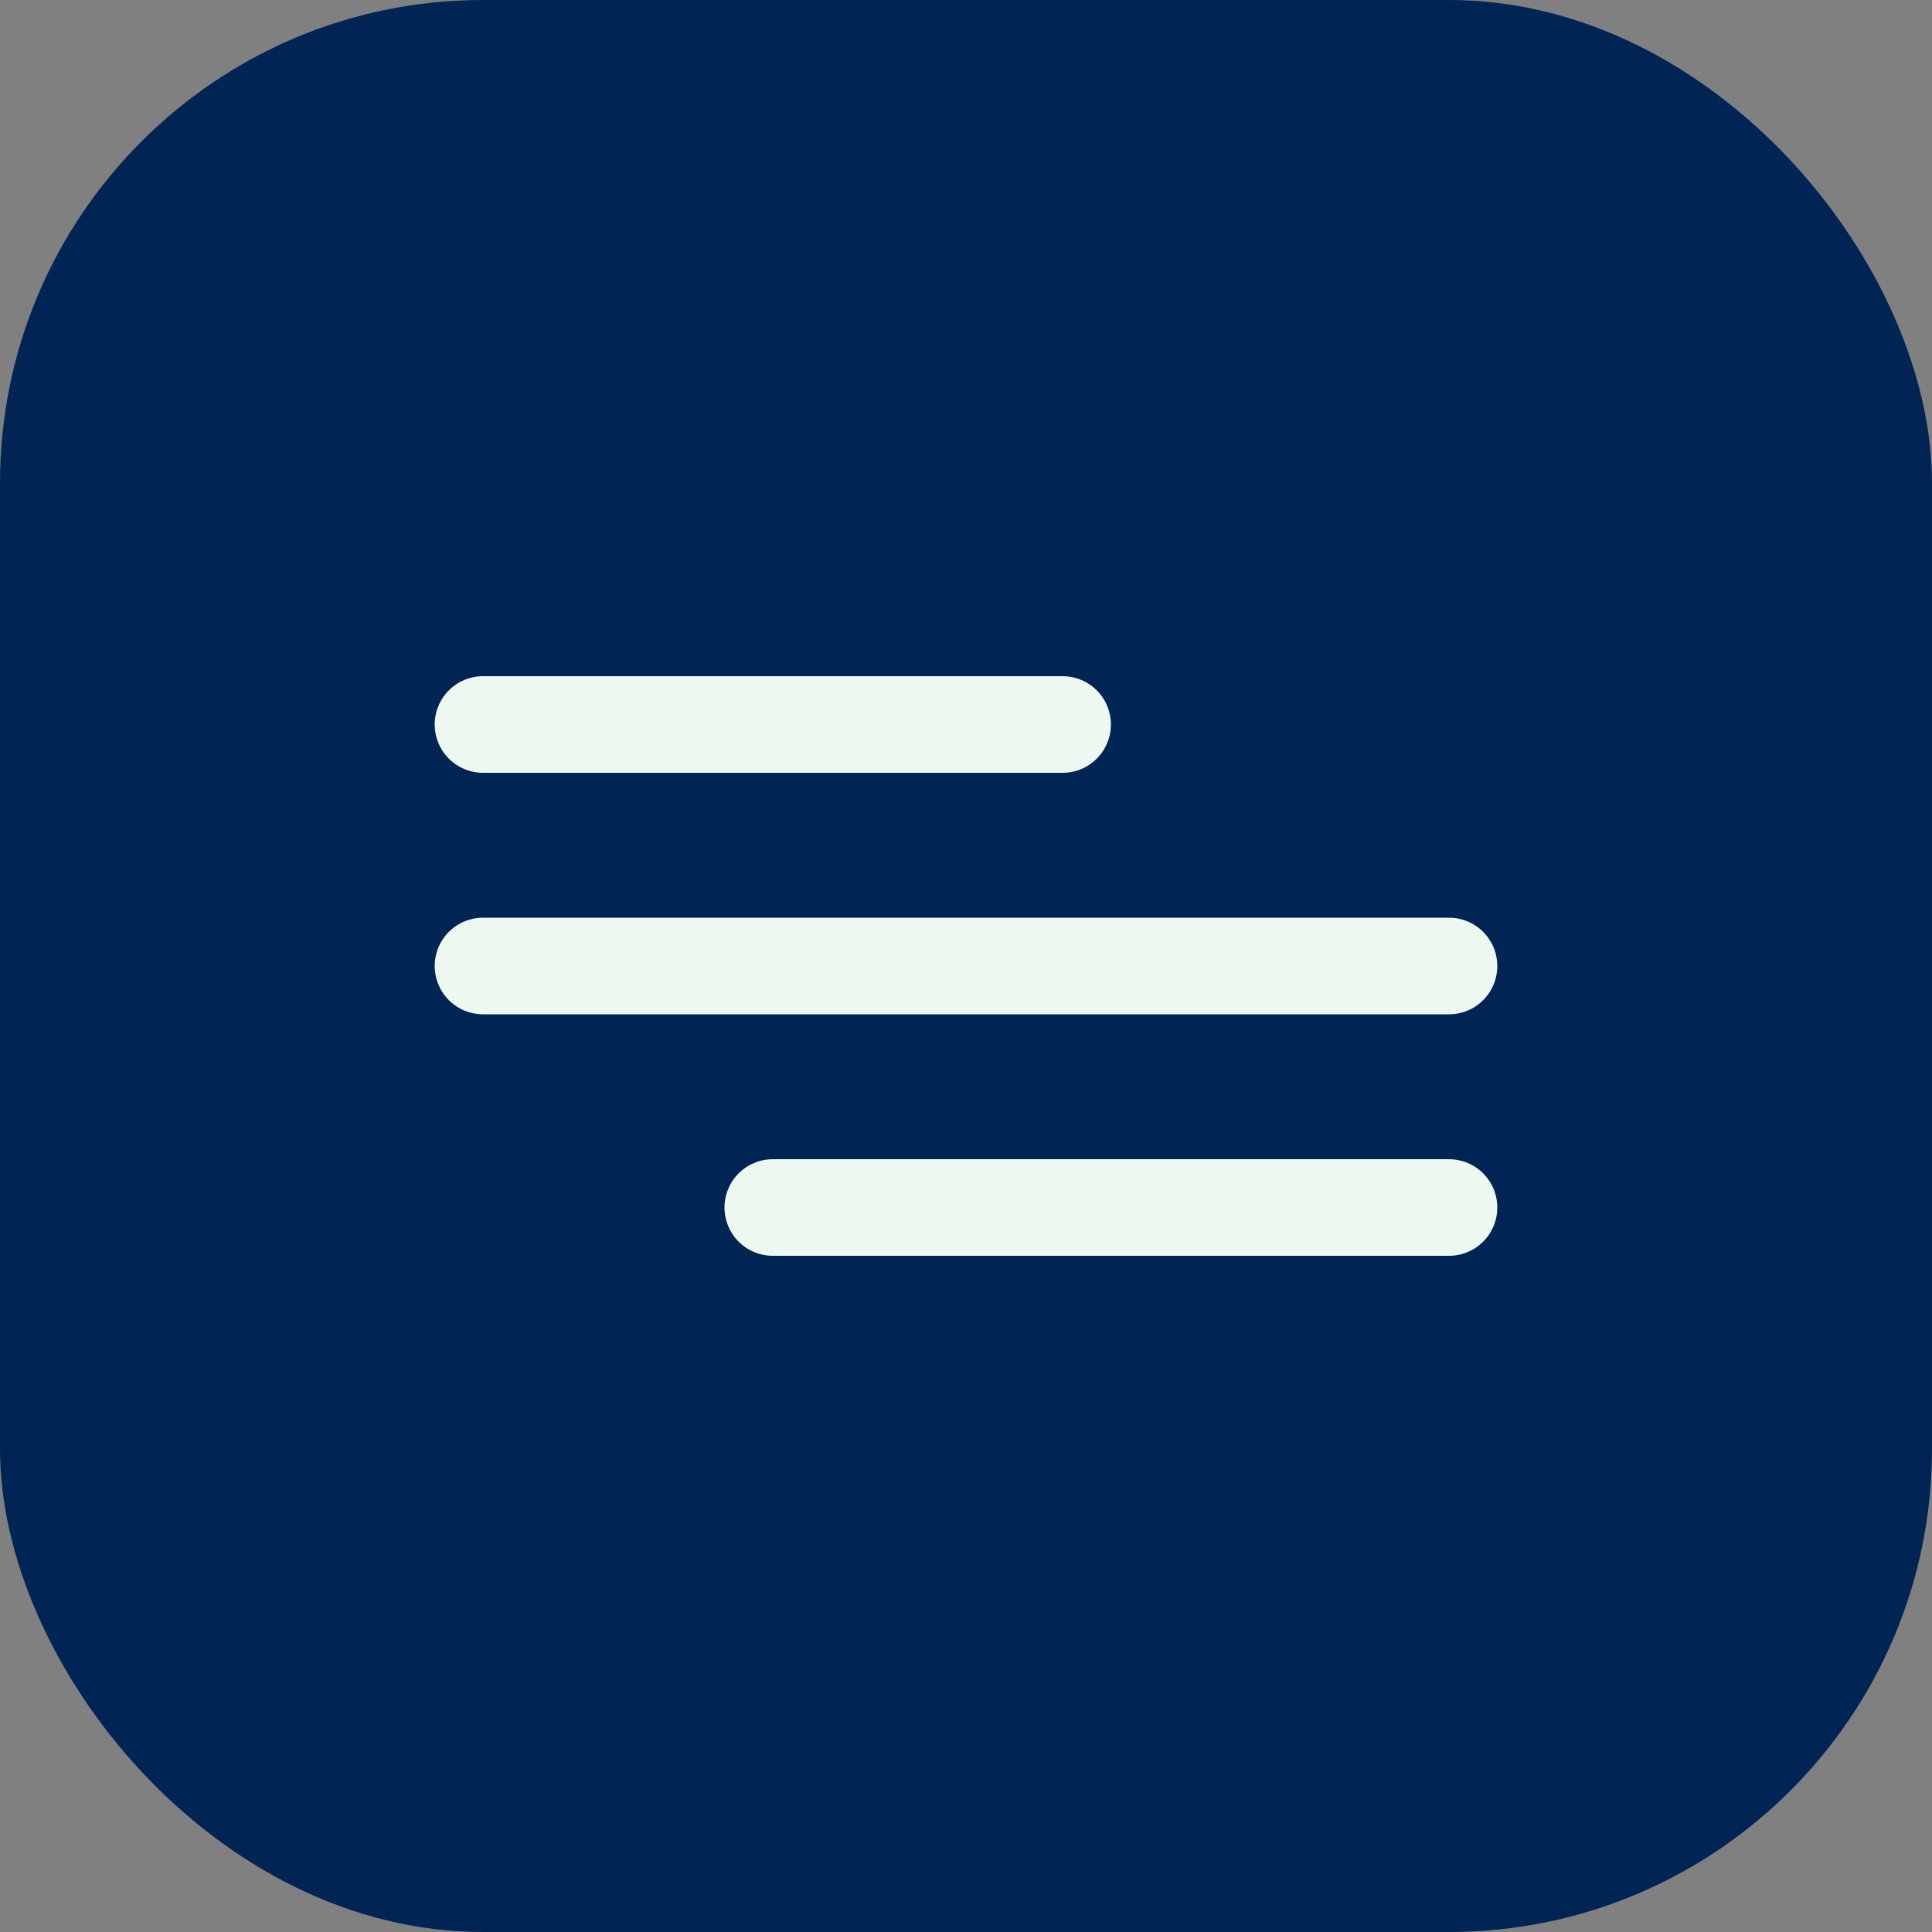 <?xml version="1.0" encoding="UTF-8"?> <svg xmlns="http://www.w3.org/2000/svg" width="40" height="40" viewBox="0 0 40 40" fill="none"><rect x="0" y="0" width="40" height="40" fill="#808080" stroke="none"/><rect width="40" height="40" rx="10" fill="#002554"></rect><path d="M10 15H22" stroke="#EDF9F0" stroke-width="2" stroke-linecap="round"></path><path d="M10 20H30" stroke="#EDF9F0" stroke-width="2" stroke-linecap="round"></path><path d="M16 25L30 25" stroke="#EDF9F0" stroke-width="2" stroke-linecap="round"></path></svg> 